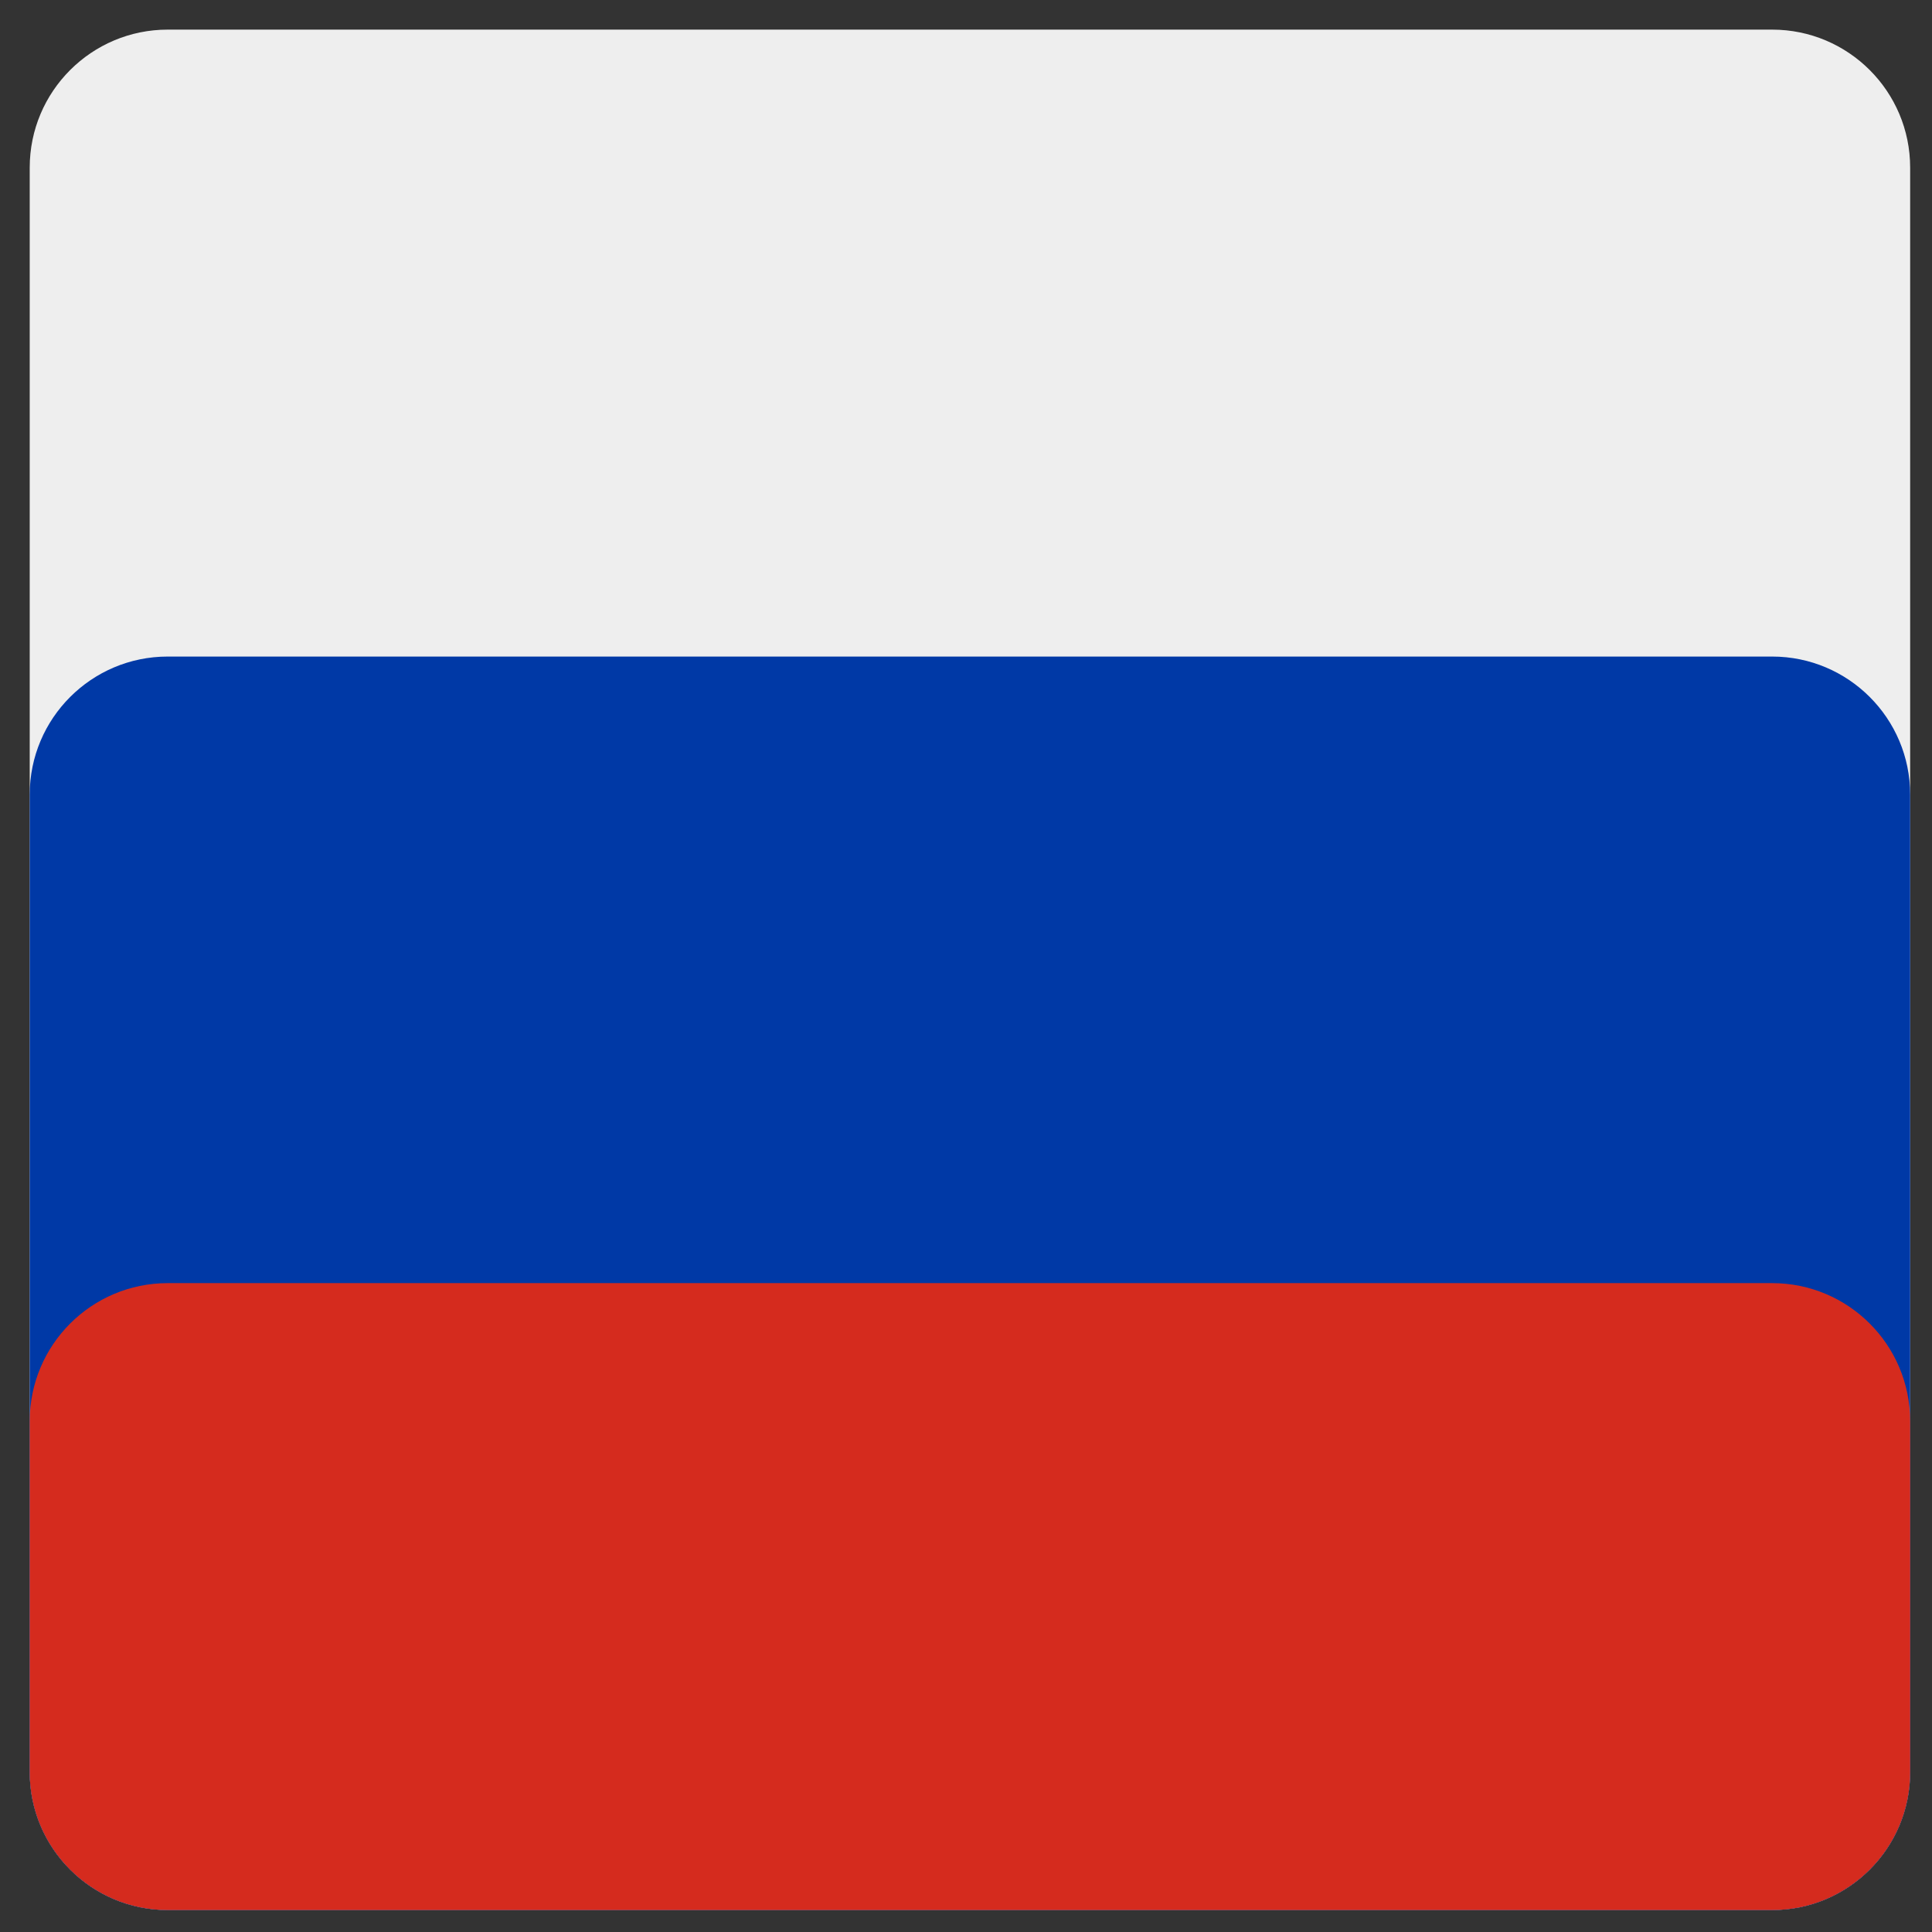 <svg width="42" height="42" viewBox="0 0 42 42" fill="none" xmlns="http://www.w3.org/2000/svg">
<rect x="0" y="0" width="42" height="42" fill="#333333" stroke="none"/>
<g id="Frame 4000">
<g id="Group 15">
<path id="Vector" fill-rule="evenodd" clip-rule="evenodd" d="M0.646 3.644C0.646 1.987 1.99 0.644 3.646 0.644H38.525C40.182 0.644 41.525 1.987 41.525 3.644V38.523C41.525 40.18 40.182 41.523 38.525 41.523H3.646C1.99 41.523 0.646 40.18 0.646 38.523V3.644Z" fill="#EEEEEE"/>
<path id="Vector_2" fill-rule="evenodd" clip-rule="evenodd" d="M0.646 17.273C0.646 15.616 1.99 14.273 3.646 14.273H38.525C40.182 14.273 41.525 15.616 41.525 17.273V38.523C41.525 40.179 40.182 41.523 38.525 41.523H3.646C1.99 41.523 0.646 40.179 0.646 38.523V17.273Z" fill="#0039A6"/>
<path id="Vector_3" fill-rule="evenodd" clip-rule="evenodd" d="M0.646 30.894C0.646 29.237 1.99 27.894 3.646 27.894H38.525C40.182 27.894 41.525 29.237 41.525 30.894V38.523C41.525 40.18 40.182 41.523 38.525 41.523H3.646C1.99 41.523 0.646 40.18 0.646 38.523V30.894Z" fill="#D52B1E"/>
</g>
</g>
</svg>
